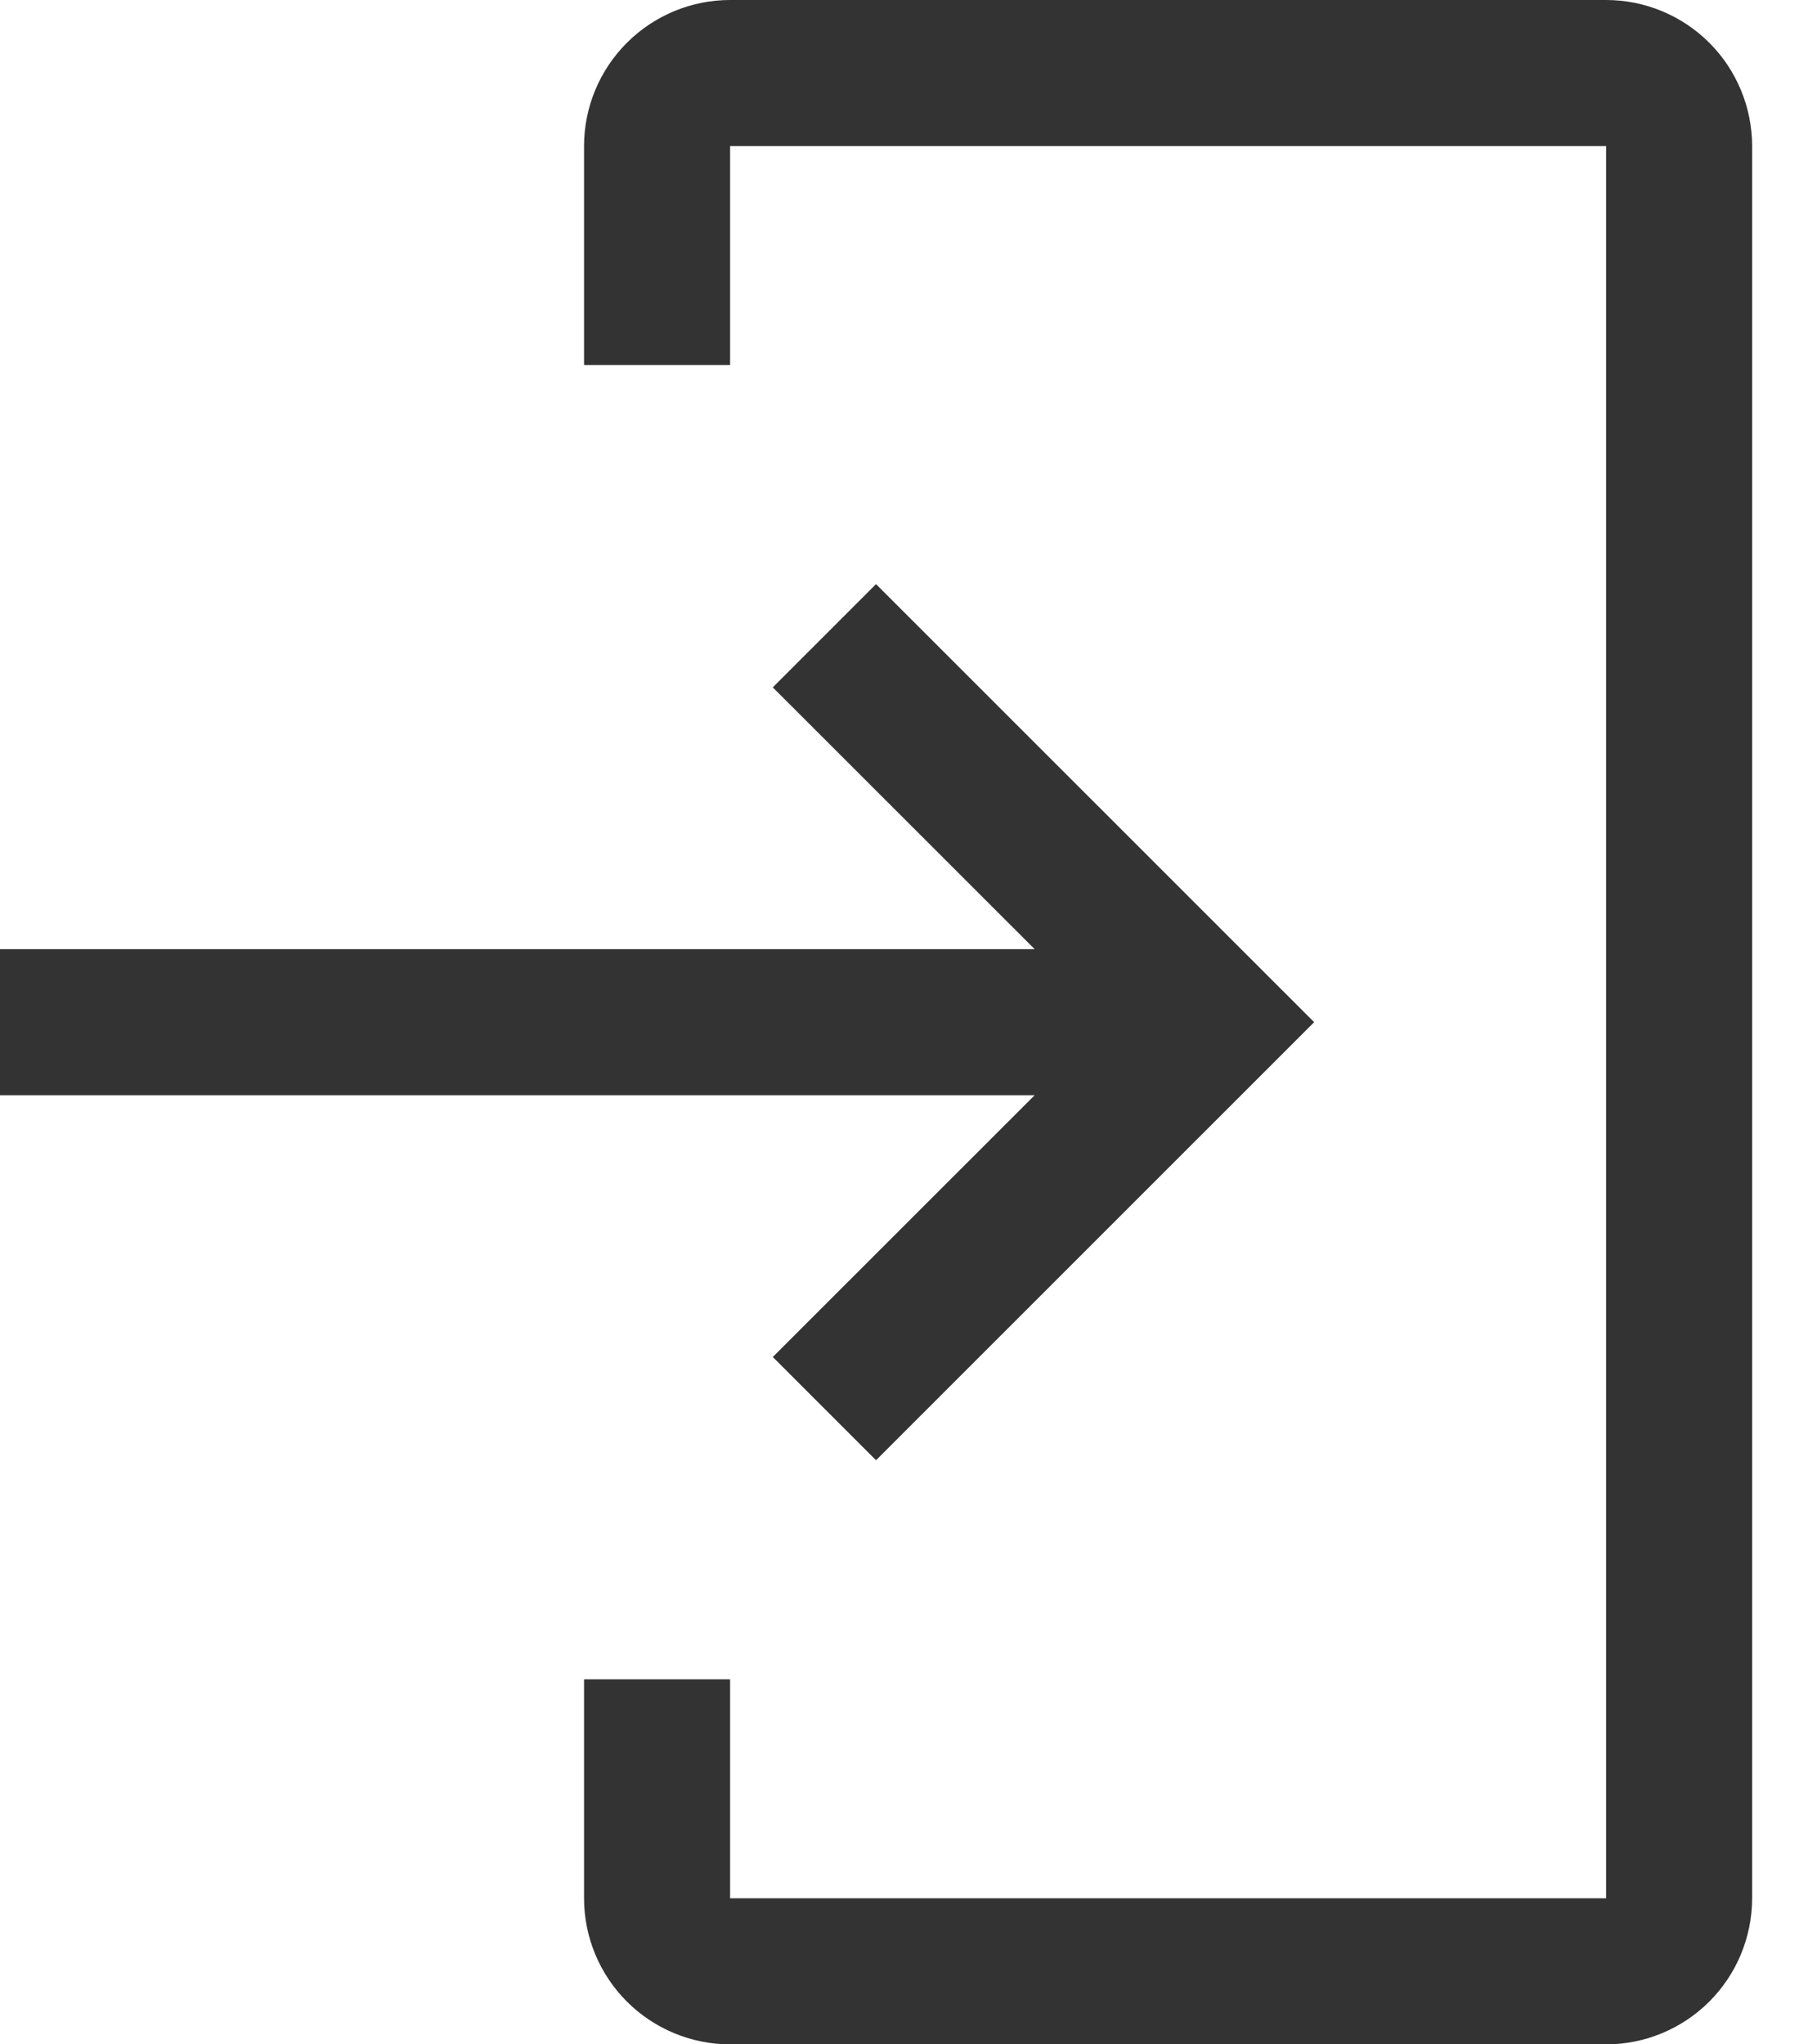 <svg width="16" height="18" viewBox="0 0 16 18" fill="none" xmlns="http://www.w3.org/2000/svg">
<path d="M14.143 0H6.429C6.088 0 5.761 0.136 5.52 0.377C5.279 0.618 5.143 0.945 5.143 1.286V3.214H6.429V1.286H14.143V16.714H6.429V14.786H5.143V16.714C5.143 17.055 5.279 17.382 5.52 17.623C5.761 17.864 6.088 18 6.429 18H14.143C14.484 18 14.811 17.864 15.052 17.623C15.293 17.382 15.428 17.055 15.429 16.714V1.286C15.428 0.945 15.293 0.618 15.052 0.377C14.811 0.136 14.484 0 14.143 0Z" fill="#333"/>
<path d="M6.805 6.052L9.111 8.357H0V9.643H9.111L6.805 11.948L7.714 12.857L11.572 9L7.714 5.143L6.805 6.052Z" fill="#333"/>
</svg>
